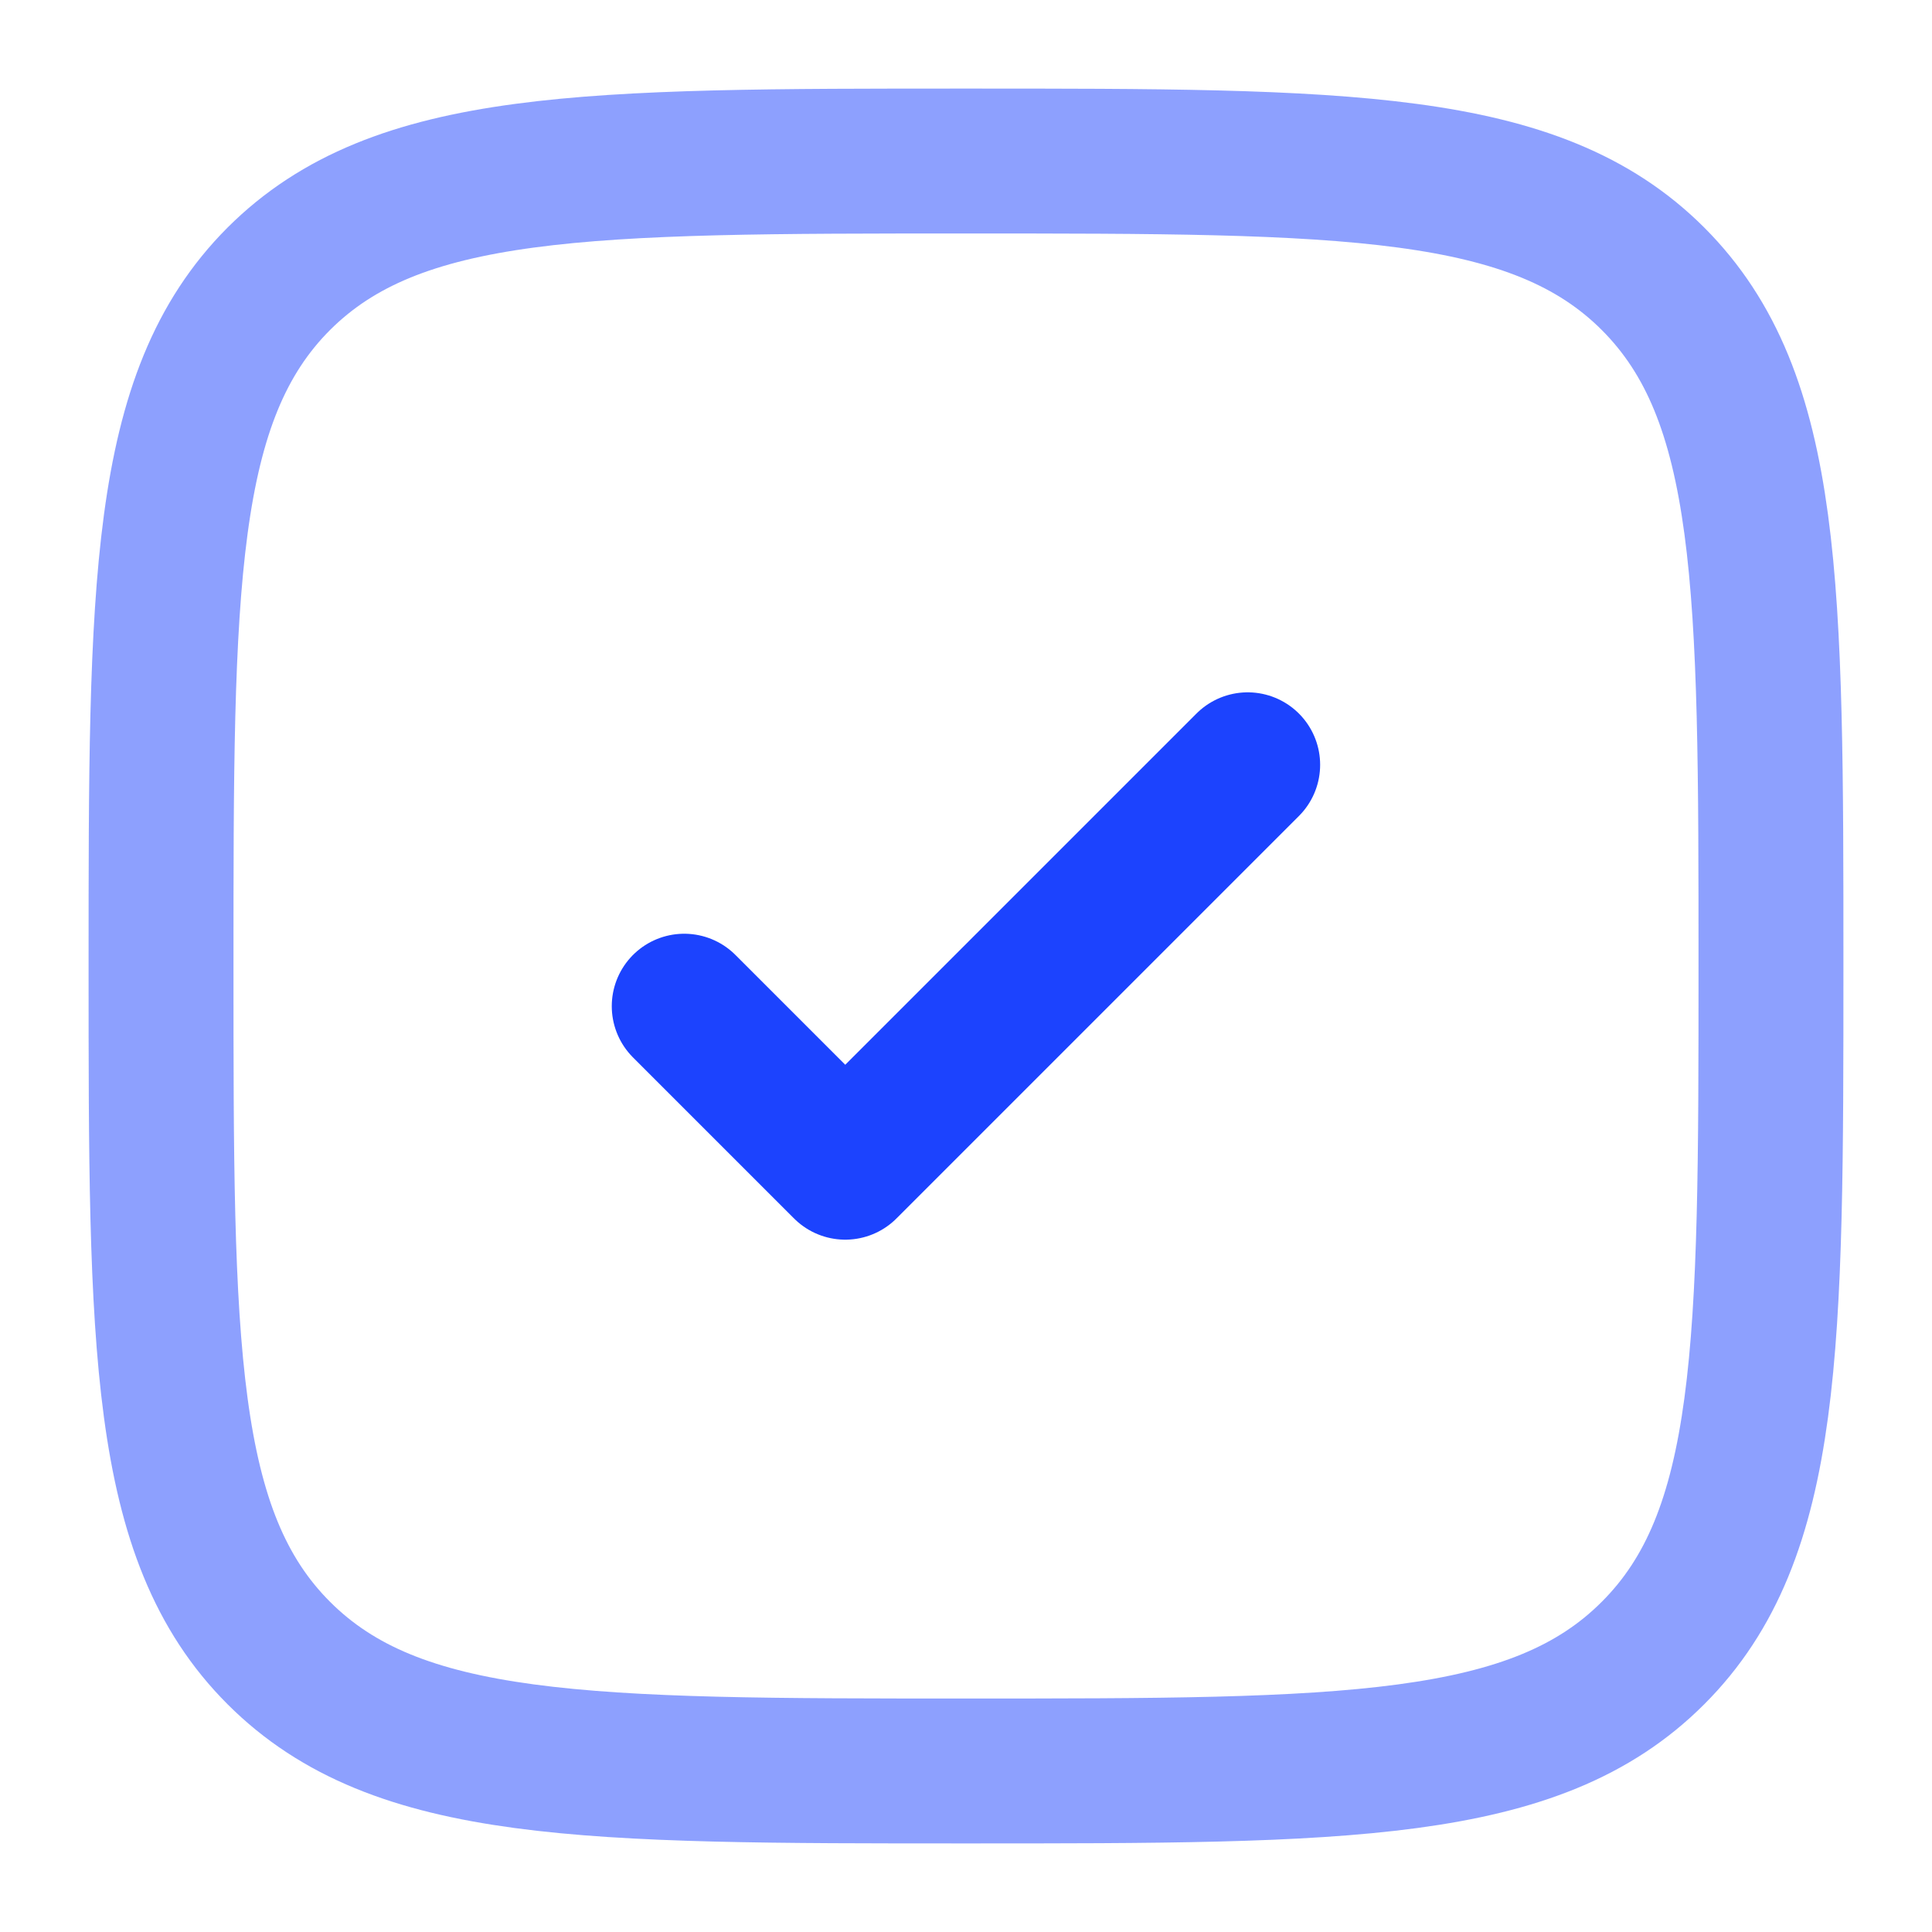 <svg xmlns="http://www.w3.org/2000/svg" width="20" height="20" viewBox="0 0 20 20" fill="none">
                                        <g clip-path="url(#clip0_7928_422)">
                                            <path opacity="0.5" d="M1.667 10C1.667 6.072 1.667 4.107 2.886 2.886C4.108 1.667 6.072 1.667 10 1.667C13.928 1.667 15.892 1.667 17.112 2.886C18.333 4.108 18.333 6.072 18.333 10C18.333 13.928 18.333 15.892 17.112 17.112C15.893 18.333 13.928 18.333 10 18.333C6.072 18.333 4.107 18.333 2.886 17.112C1.667 15.893 1.667 13.928 1.667 10Z" stroke="#1C43FE" stroke-width="1.5"></path>
                                            <path d="M7.083 10.416L8.75 12.083L12.916 7.917" stroke="#1C43FE" stroke-width="1.5" stroke-linecap="round" stroke-linejoin="round"></path>
                                        </g>
                                        <defs>
                                            <clipPath id="clip0_7928_422">
                                            <rect width="20" height="20" fill="white"></rect>
                                            </clipPath>
                                        </defs>
                                    </svg>